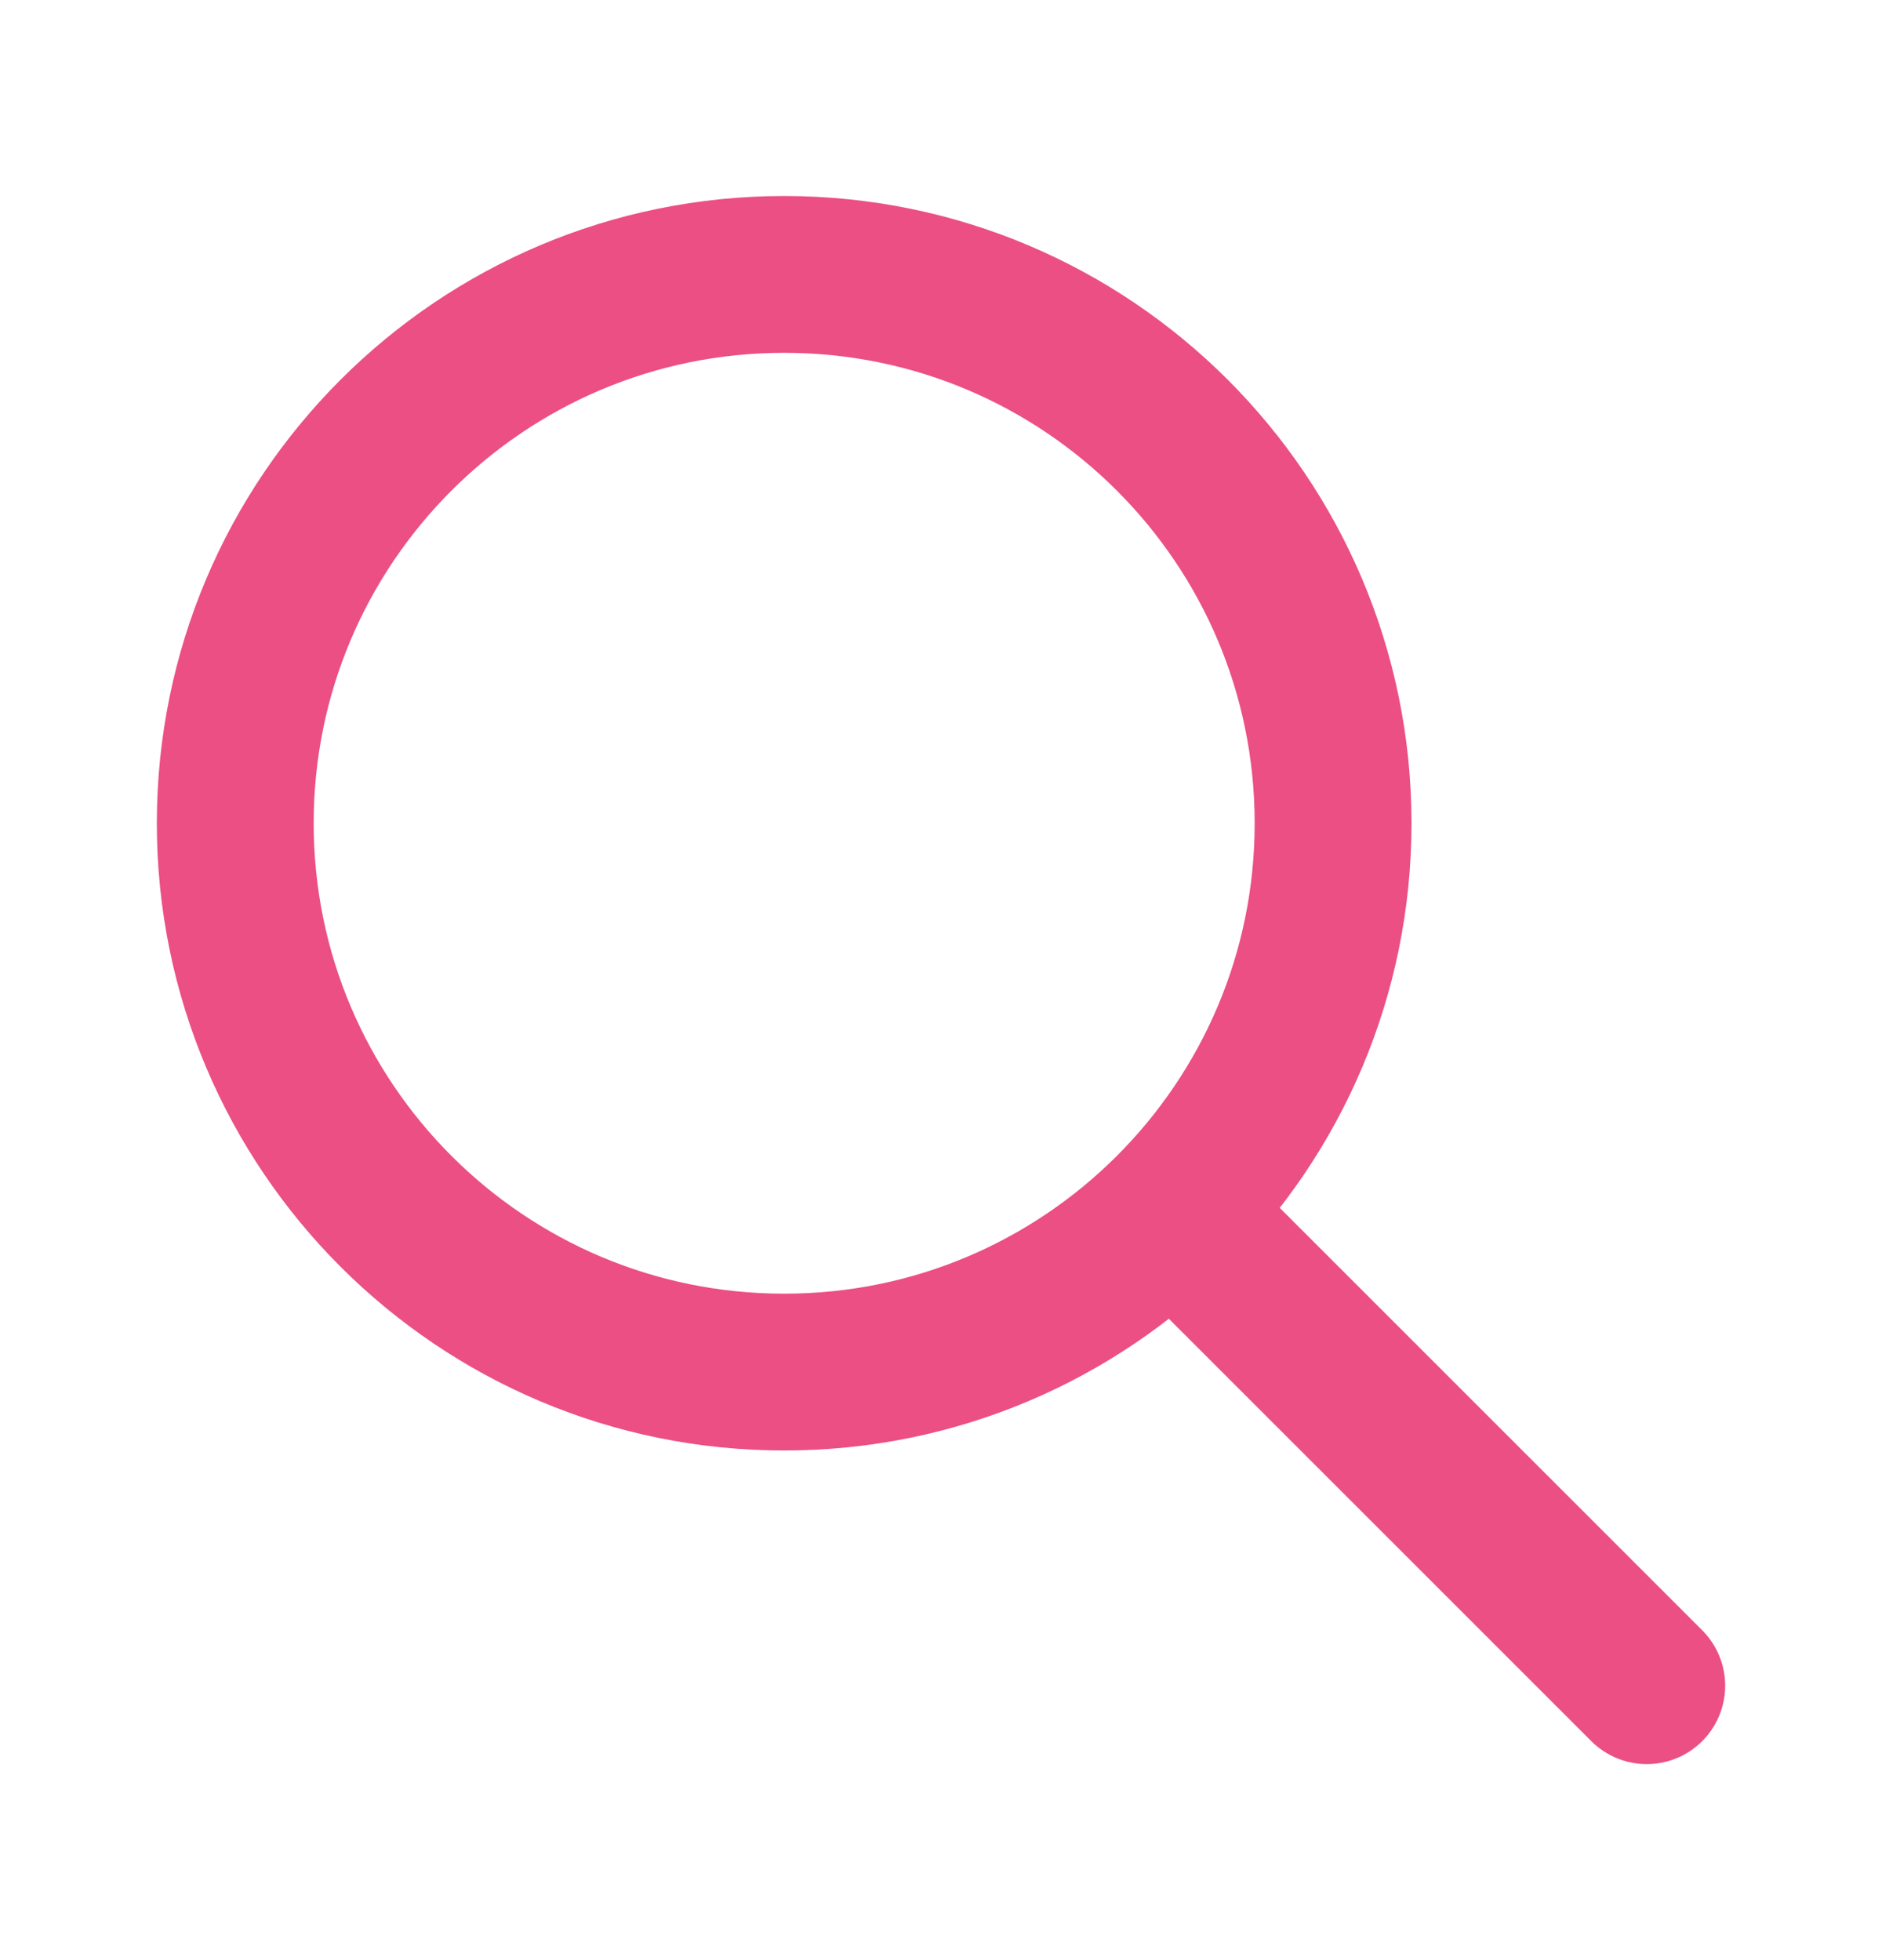 <svg xmlns="http://www.w3.org/2000/svg" width="24" height="25" viewBox="0 0 24 25" fill="none"><path d="M21 21.5L15 15.5M17 10.5C17 14.366 13.866 17.5 10 17.5C6.134 17.5 3 14.366 3 10.5C3 6.634 6.134 3.5 10 3.5C13.866 3.5 17 6.634 17 10.5Z" stroke="#EB4F84" stroke-width="2" stroke-linecap="round" stroke-linejoin="round"></path></svg>